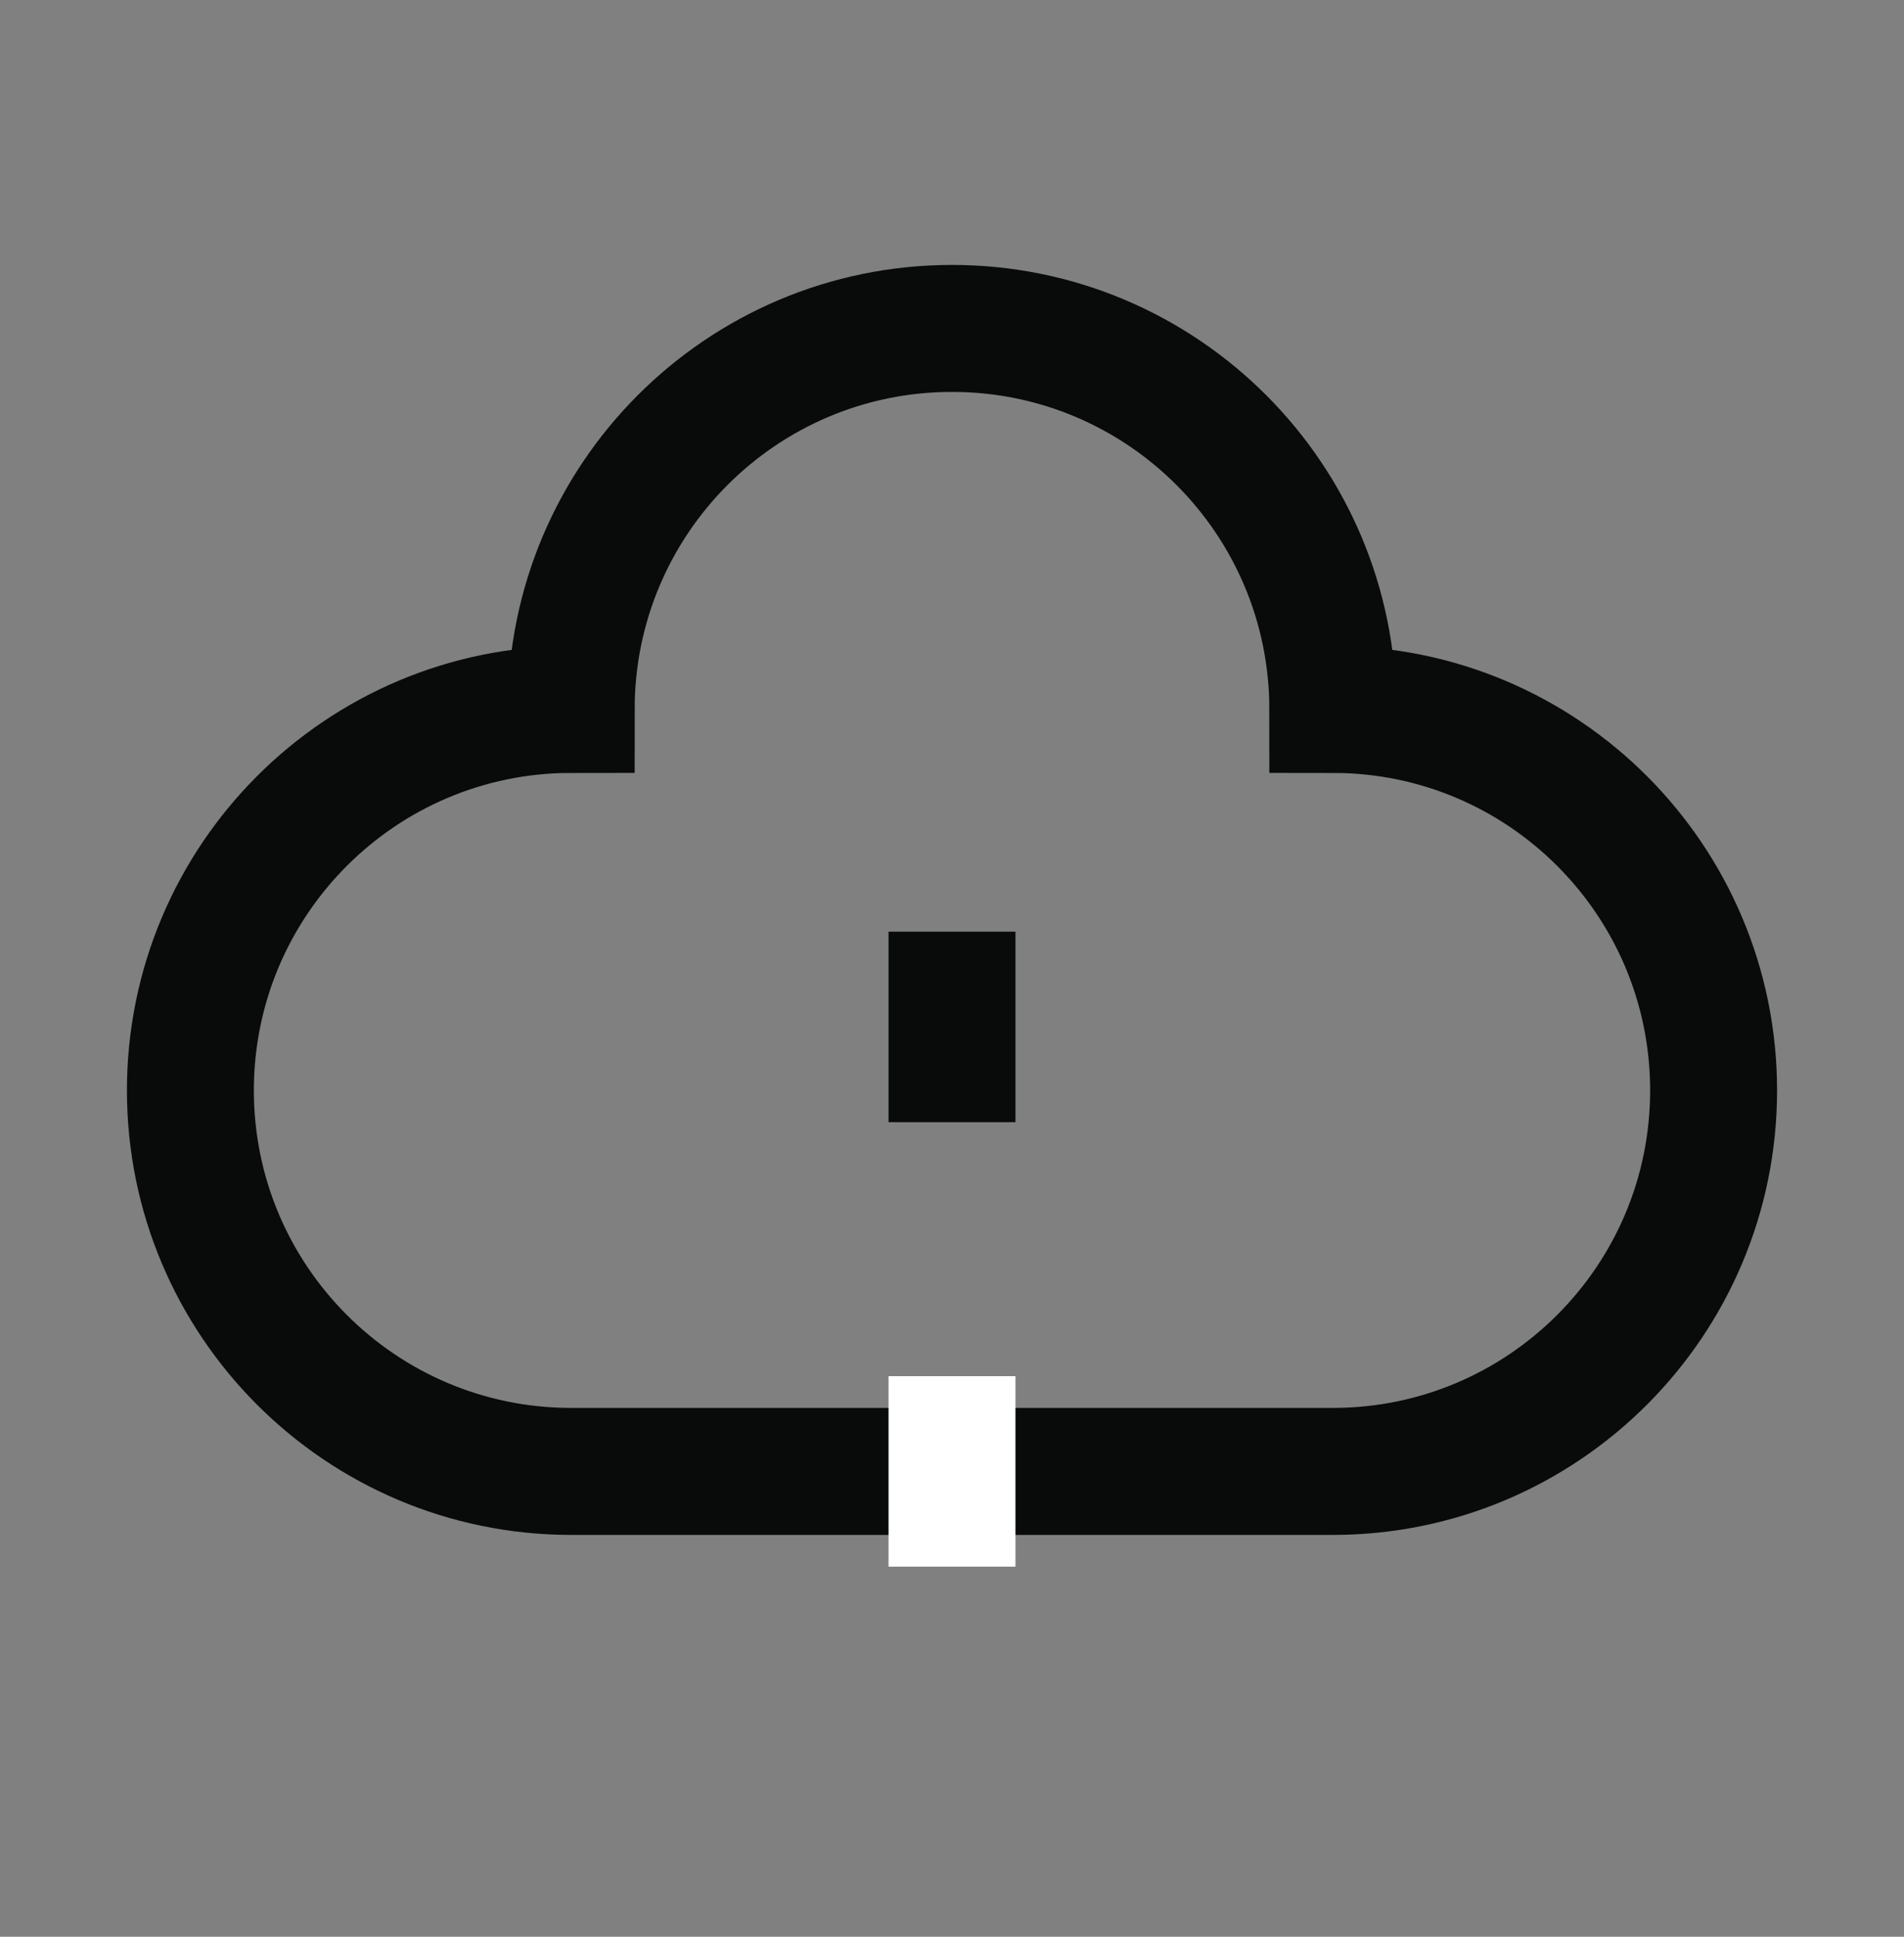 <svg width="60" height="61" viewBox="0 0 60 61" fill="none" xmlns="http://www.w3.org/2000/svg">
<rect x="0" y="0" width="60" height="61" fill="#808080" stroke="none"/>
<path d="M30 10.344C23.373 10.344 18 15.716 18 22.344C11.373 22.344 6 27.716 6 34.344C6 40.971 11.373 46.344 18 46.344H42C48.627 46.344 54 40.971 54 34.344C54 27.716 48.627 22.344 42 22.344C42 15.716 36.627 10.344 30 10.344Z" stroke="#090B0B" stroke-width="4"/>
<path d="M30 49.344L30 43.344" stroke="white" stroke-width="4"/>
<path d="M30 35.344L30 29.344" stroke="#090B0B" stroke-width="4"/>
</svg>
